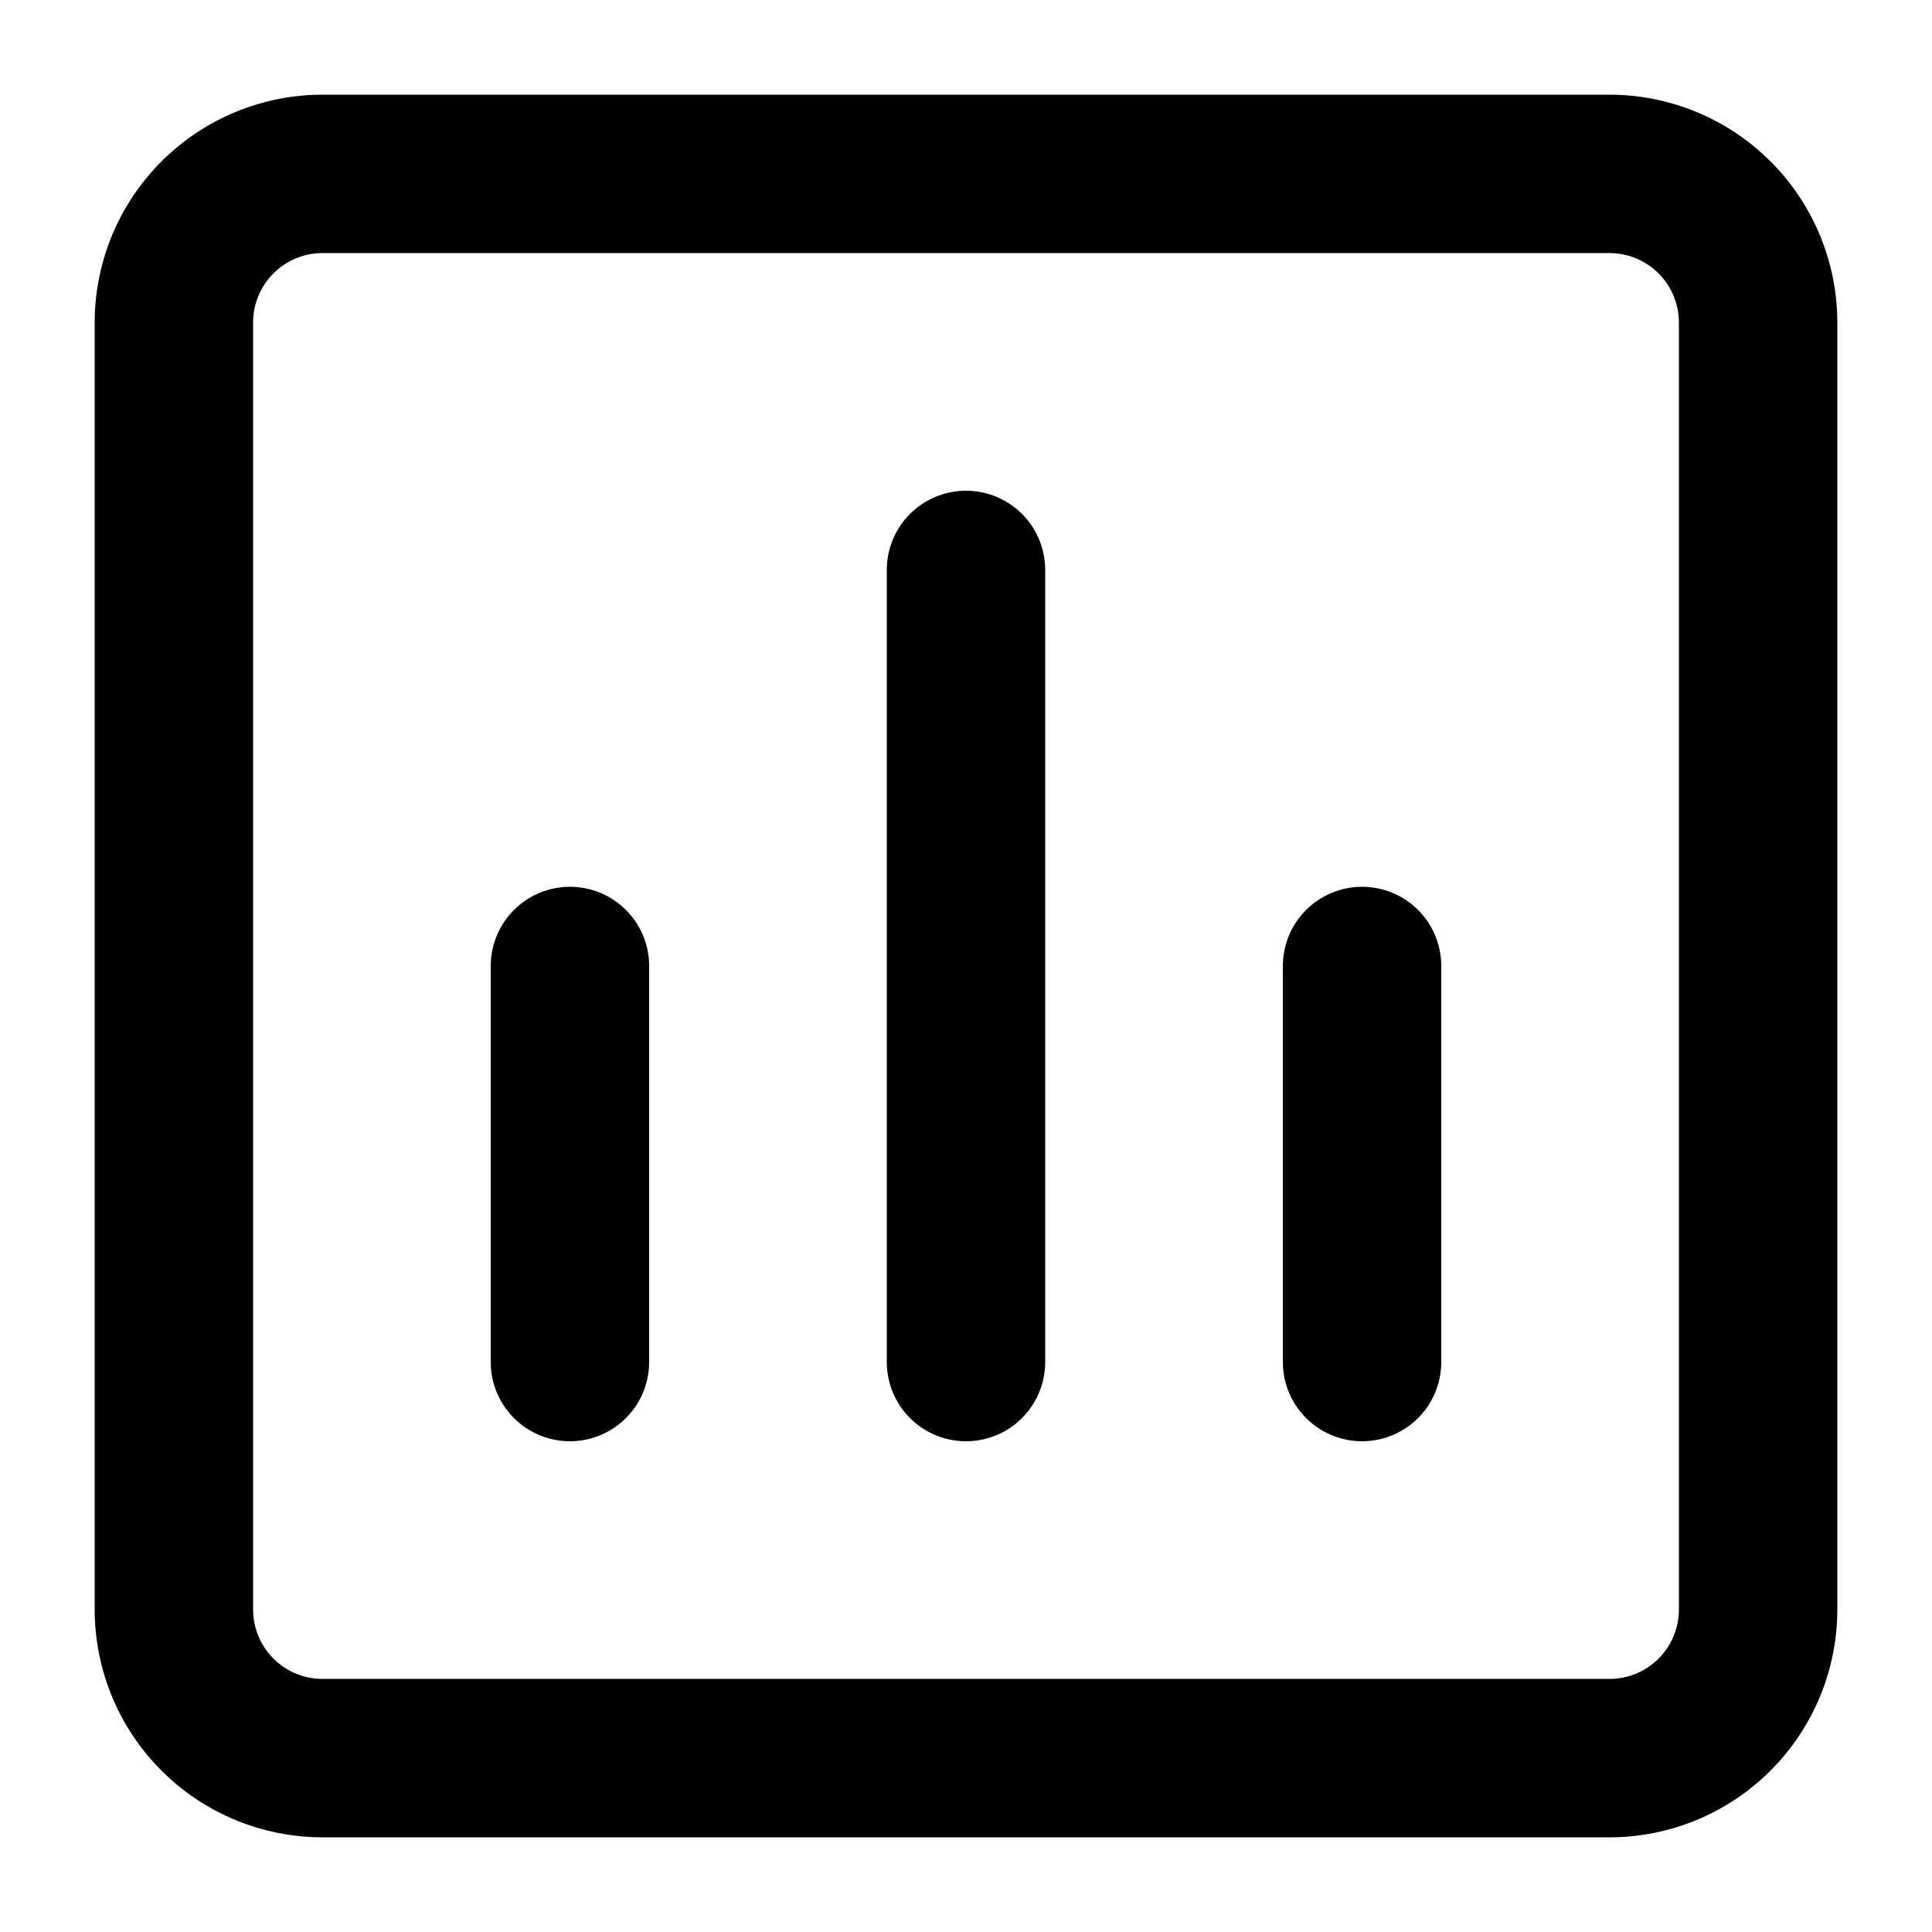 <?xml version="1.0" encoding="UTF-8"?>
<!-- Uploaded to: SVG Repo, www.svgrepo.com, Generator: SVG Repo Mixer Tools -->
<svg fill="#000000" width="800px" height="800px" version="1.1" viewBox="144 144 512 512" xmlns="http://www.w3.org/2000/svg">
 <g>
  <path d="m570.56 169.09h-341.12c-15.996 0.016-31.336 6.379-42.648 17.688-11.316 11.309-17.68 26.645-17.703 42.645v341.16c0.023 16 6.387 31.336 17.703 42.645 11.312 11.312 26.652 17.672 42.648 17.688h341.12c16-0.016 31.336-6.375 42.648-17.688 11.316-11.309 17.684-26.645 17.703-42.645v-341.16c-0.02-16-6.387-31.336-17.703-42.645-11.312-11.309-26.648-17.672-42.648-17.688zm18.367 401.49c-0.012 4.867-1.949 9.531-5.391 12.969-3.445 3.441-8.109 5.375-12.977 5.379h-341.12c-4.867-0.004-9.531-1.938-12.973-5.379-3.445-3.438-5.383-8.102-5.394-12.969v-341.16c0.012-4.867 1.949-9.531 5.394-12.969 3.441-3.441 8.105-5.375 12.973-5.379h341.12c4.867 0.004 9.531 1.938 12.977 5.379 3.441 3.438 5.379 8.102 5.391 12.969z"/>
  <path d="m400 274.05c-5.57 0-10.91 2.211-14.844 6.148-3.938 3.938-6.148 9.277-6.148 14.844v209.92c0 7.5 4 14.43 10.496 18.18 6.492 3.75 14.496 3.75 20.992 0 6.492-3.75 10.496-10.68 10.496-18.18v-209.92c0-5.566-2.215-10.906-6.148-14.844-3.938-3.938-9.277-6.148-14.844-6.148z"/>
  <path d="m295.04 379.01c-5.566 0-10.906 2.211-14.844 6.148-3.938 3.934-6.148 9.273-6.148 14.844v104.96-0.004c0 7.5 4 14.43 10.496 18.18 6.496 3.75 14.496 3.75 20.992 0 6.492-3.75 10.496-10.68 10.496-18.18v-104.96c0-5.57-2.211-10.91-6.148-14.844-3.938-3.938-9.277-6.148-14.844-6.148z"/>
  <path d="m504.96 379.01c-5.566 0-10.906 2.211-14.844 6.148-3.934 3.934-6.148 9.273-6.148 14.844v104.96-0.004c0 7.5 4.004 14.43 10.496 18.18 6.496 3.75 14.5 3.75 20.992 0 6.496-3.75 10.496-10.68 10.496-18.18v-104.96c0-5.57-2.211-10.91-6.148-14.844-3.934-3.938-9.273-6.148-14.844-6.148z"/>
 </g>
</svg>